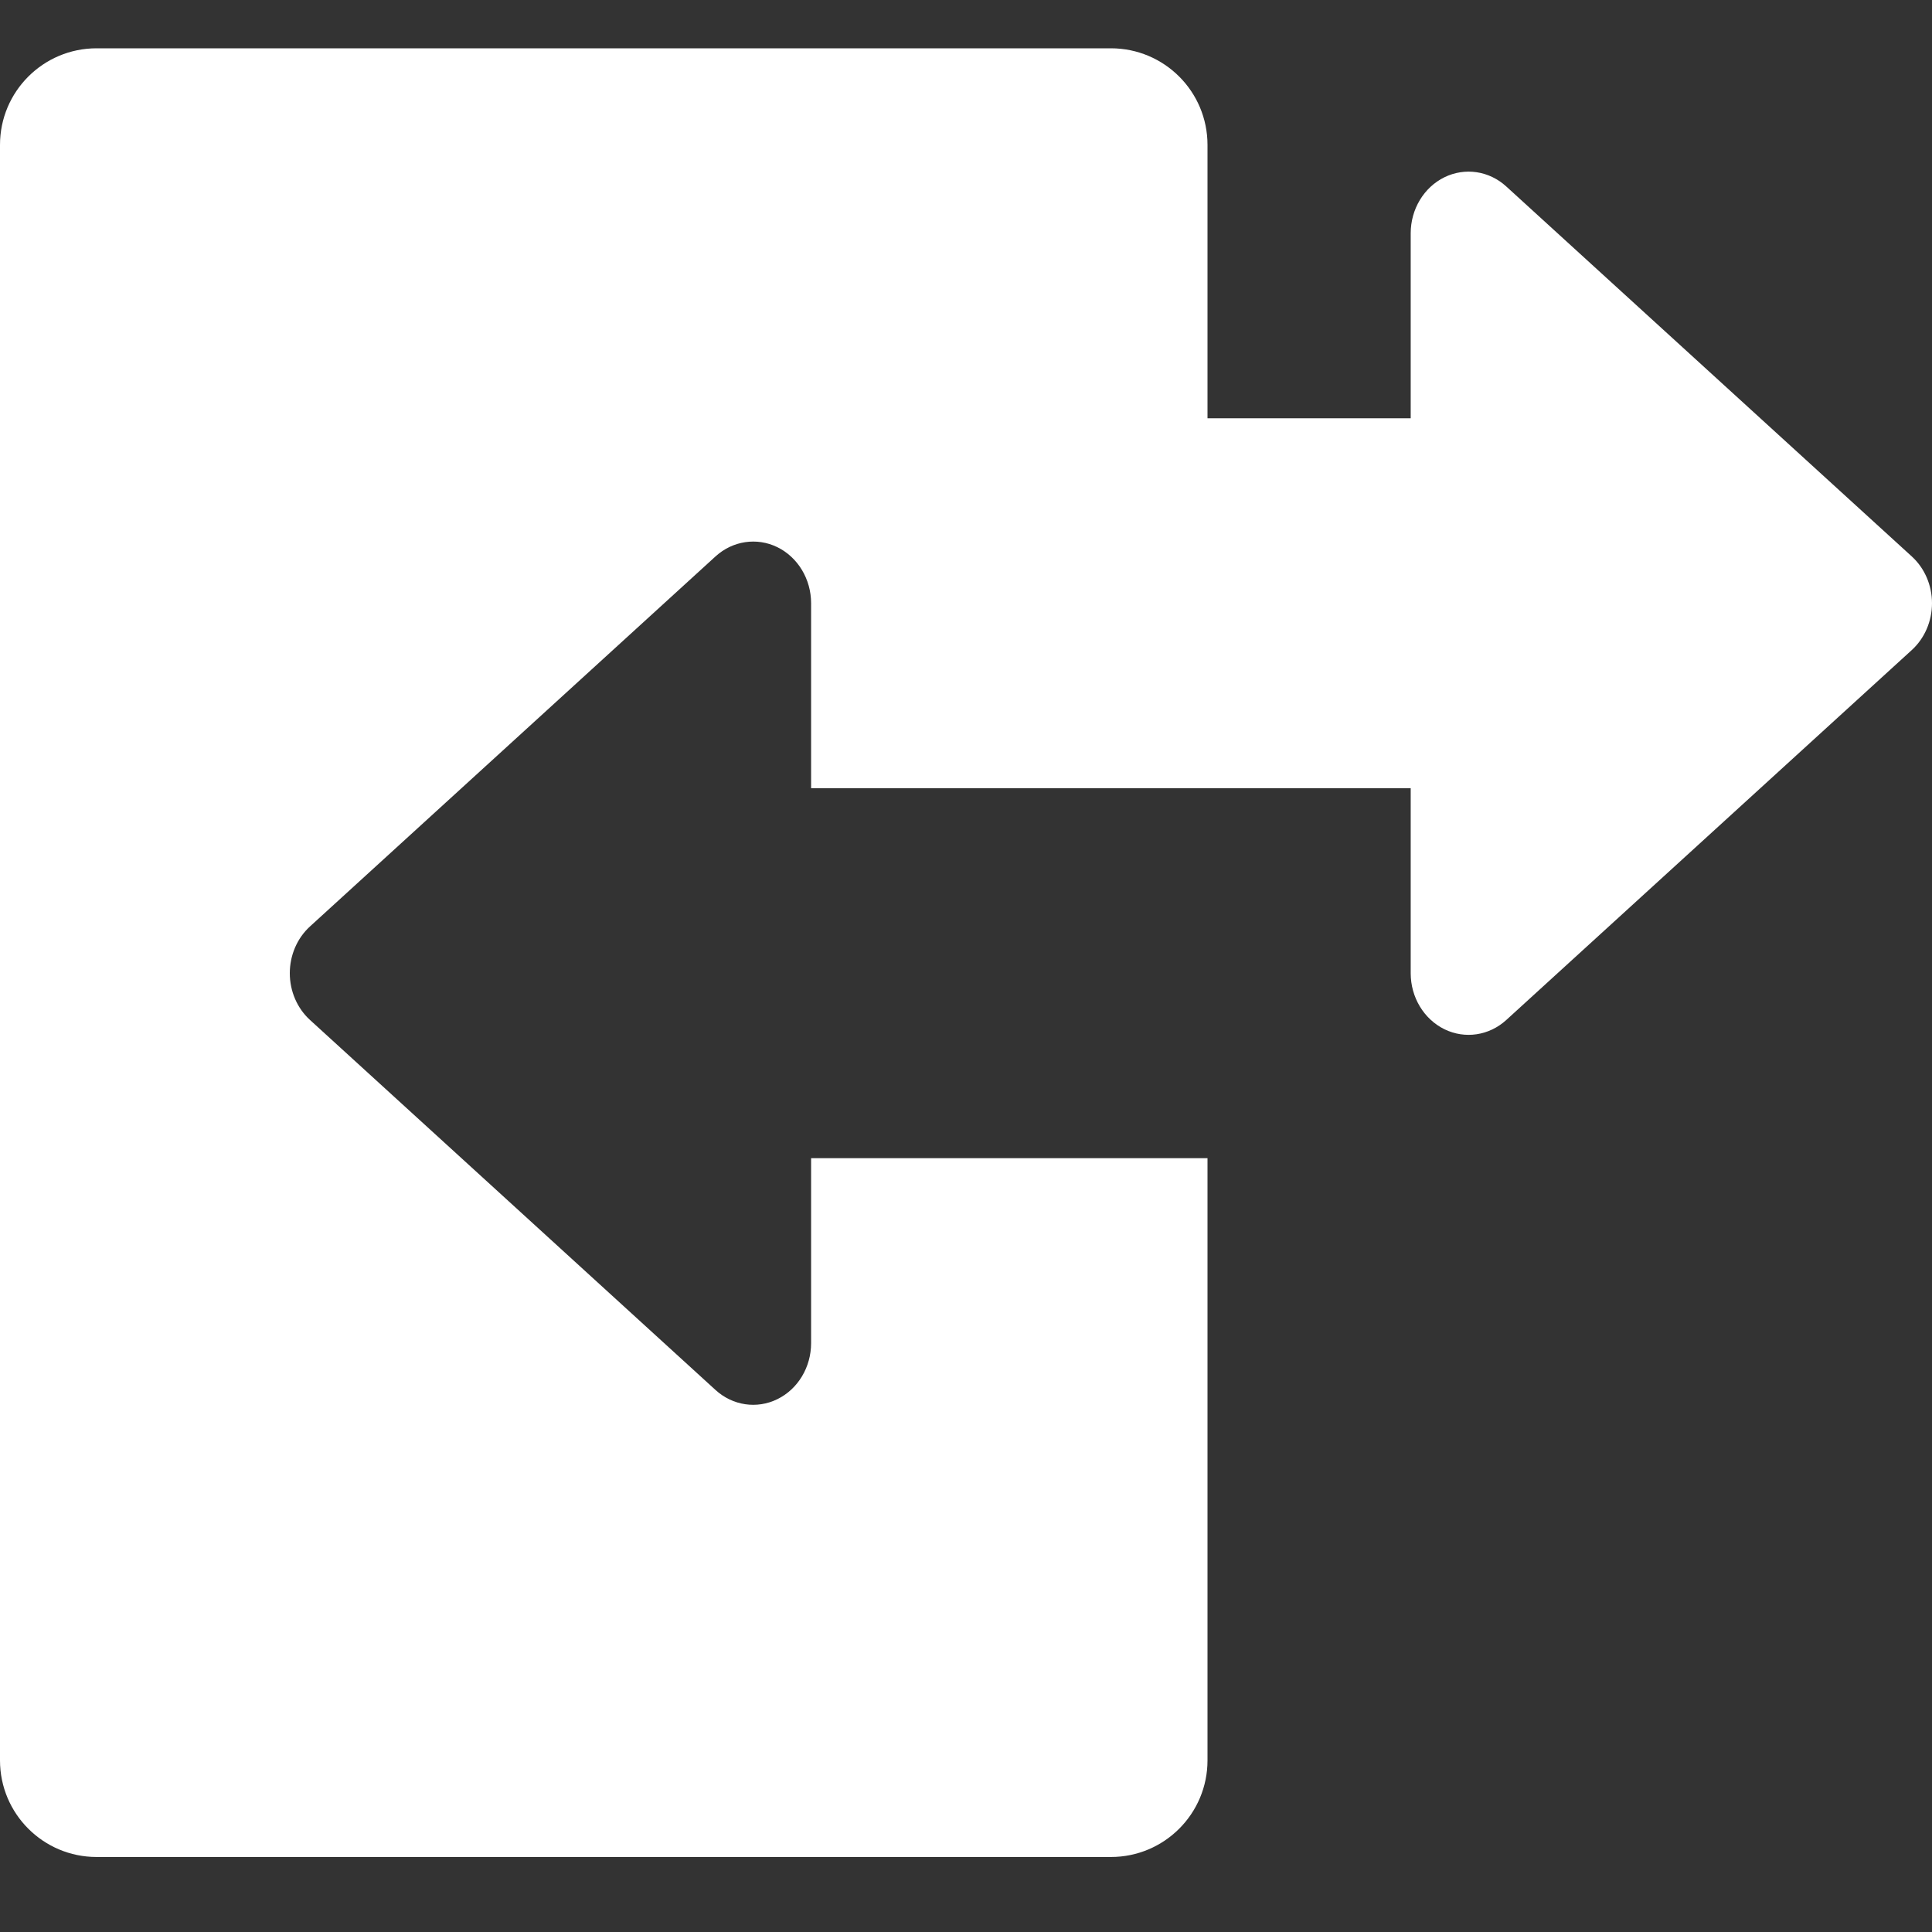 <?xml version="1.0" encoding="UTF-8"?>
<svg xmlns="http://www.w3.org/2000/svg" width="40" height="40" viewBox="0 0 40 40" fill="none">
  <rect x="0" y="0" width="40" height="40" fill="#333333" stroke="none"/>
  <path d="M0 3C0 1.895 0.895 1 2 1H23C24.105 1 25 1.895 25 3V8.66H29.207V4.83C29.207 4.331 29.48 3.879 29.905 3.67C30.33 3.462 30.831 3.536 31.186 3.861L39.581 11.52C39.847 11.762 40 12.117 40 12.489C40 12.862 39.847 13.216 39.581 13.459L31.186 21.118C30.831 21.442 30.33 21.517 29.905 21.309C29.48 21.1 29.207 20.648 29.207 20.149V16.319L16.793 16.319V12.489C16.793 11.991 16.52 11.538 16.095 11.329C15.67 11.121 15.169 11.196 14.814 11.52L6.419 19.18C6.153 19.422 6 19.776 6 20.149C6 20.522 6.153 20.876 6.419 21.118L14.814 28.778C15.169 29.102 15.67 29.177 16.095 28.968C16.52 28.76 16.793 28.307 16.793 27.808V23.979H25V36.447C25 37.551 24.105 38.447 23 38.447H2C0.895 38.447 0 37.551 0 36.447V3Z" fill="white"></path>
</svg>

